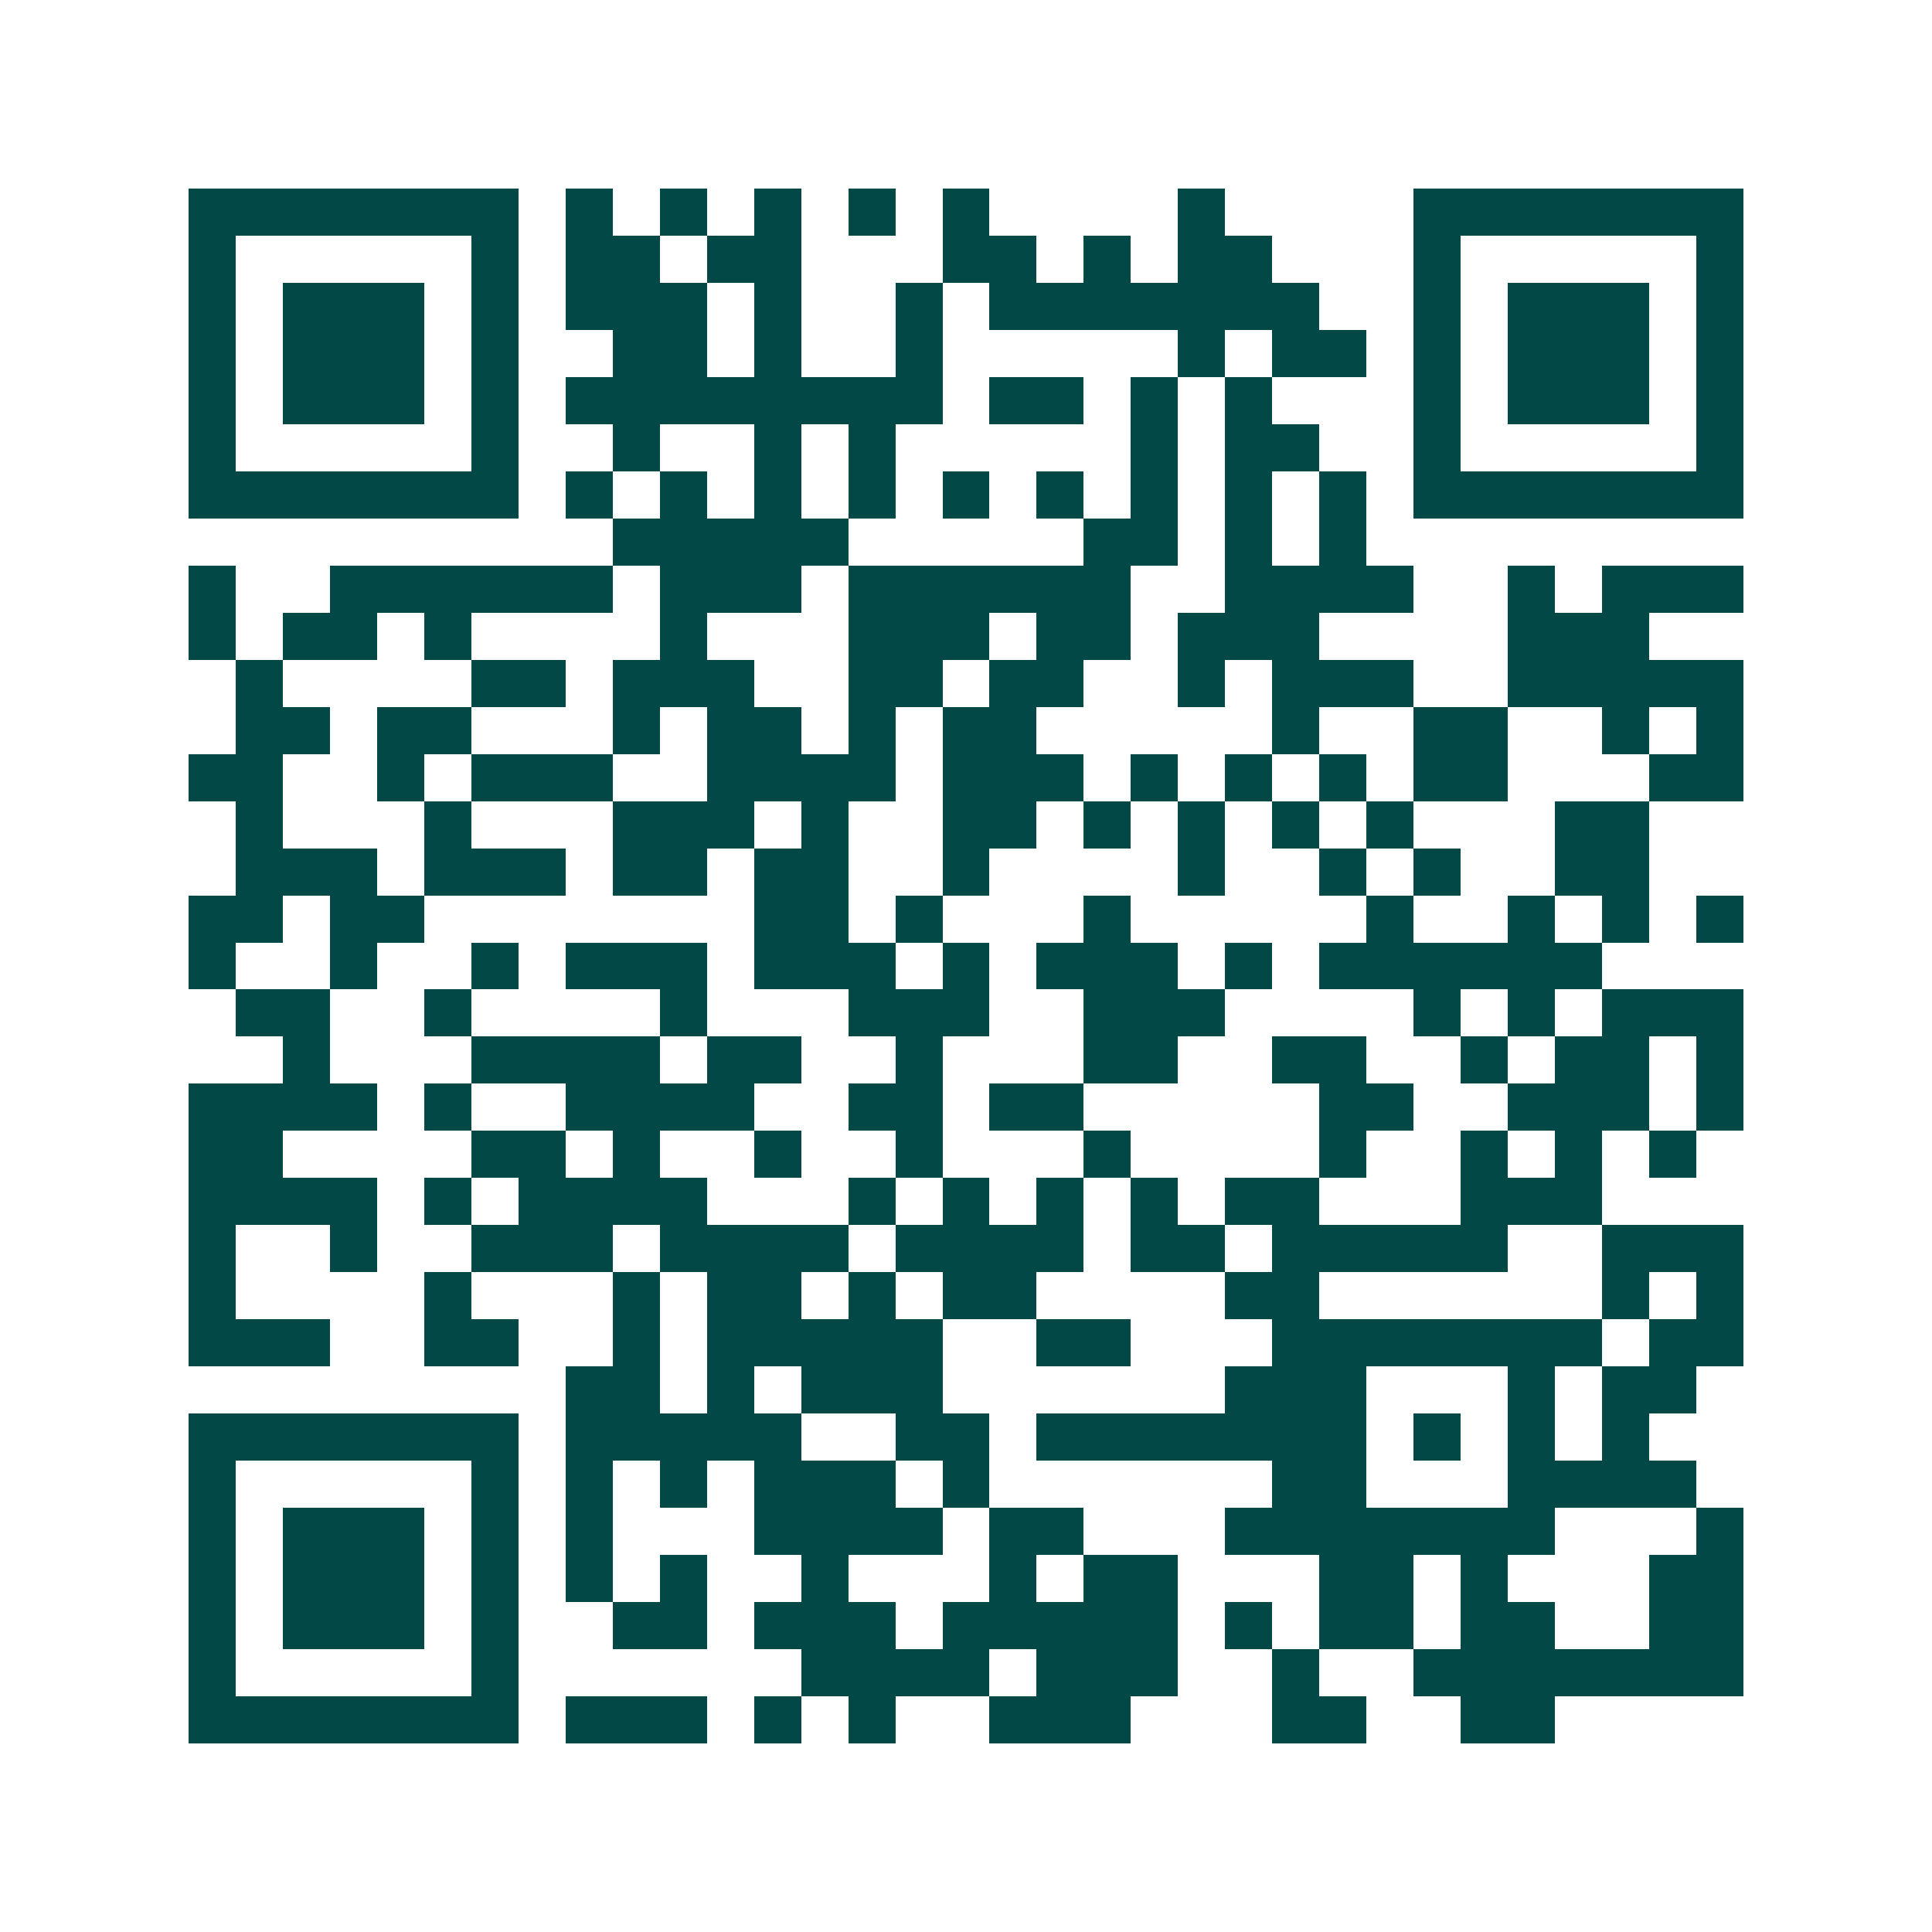 <svg xmlns="http://www.w3.org/2000/svg" width="200" height="200" viewBox="0 0 41 41" shape-rendering="crispEdges"><path fill="#ffffff" d="M0 0h41v41H0z"/><path stroke="#014847" d="M4 4.5h7m1 0h1m1 0h1m1 0h1m1 0h1m1 0h1m4 0h1m4 0h7M4 5.5h1m5 0h1m1 0h2m1 0h2m3 0h2m1 0h1m1 0h2m3 0h1m5 0h1M4 6.5h1m1 0h3m1 0h1m1 0h3m1 0h1m2 0h1m1 0h7m2 0h1m1 0h3m1 0h1M4 7.5h1m1 0h3m1 0h1m2 0h2m1 0h1m2 0h1m5 0h1m1 0h2m1 0h1m1 0h3m1 0h1M4 8.5h1m1 0h3m1 0h1m1 0h8m1 0h2m1 0h1m1 0h1m3 0h1m1 0h3m1 0h1M4 9.5h1m5 0h1m2 0h1m2 0h1m1 0h1m5 0h1m1 0h2m2 0h1m5 0h1M4 10.5h7m1 0h1m1 0h1m1 0h1m1 0h1m1 0h1m1 0h1m1 0h1m1 0h1m1 0h1m1 0h7M13 11.5h5m5 0h2m1 0h1m1 0h1M4 12.5h1m2 0h6m1 0h3m1 0h6m2 0h4m2 0h1m1 0h3M4 13.5h1m1 0h2m1 0h1m4 0h1m3 0h3m1 0h2m1 0h3m4 0h3M5 14.5h1m4 0h2m1 0h3m2 0h2m1 0h2m2 0h1m1 0h3m2 0h5M5 15.5h2m1 0h2m3 0h1m1 0h2m1 0h1m1 0h2m5 0h1m2 0h2m2 0h1m1 0h1M4 16.5h2m2 0h1m1 0h3m2 0h4m1 0h3m1 0h1m1 0h1m1 0h1m1 0h2m3 0h2M5 17.5h1m3 0h1m3 0h3m1 0h1m2 0h2m1 0h1m1 0h1m1 0h1m1 0h1m3 0h2M5 18.5h3m1 0h3m1 0h2m1 0h2m2 0h1m4 0h1m2 0h1m1 0h1m2 0h2M4 19.5h2m1 0h2m7 0h2m1 0h1m3 0h1m5 0h1m2 0h1m1 0h1m1 0h1M4 20.5h1m2 0h1m2 0h1m1 0h3m1 0h3m1 0h1m1 0h3m1 0h1m1 0h6M5 21.5h2m2 0h1m4 0h1m3 0h3m2 0h3m4 0h1m1 0h1m1 0h3M6 22.5h1m3 0h4m1 0h2m2 0h1m3 0h2m2 0h2m2 0h1m1 0h2m1 0h1M4 23.5h4m1 0h1m2 0h4m2 0h2m1 0h2m5 0h2m2 0h3m1 0h1M4 24.5h2m4 0h2m1 0h1m2 0h1m2 0h1m3 0h1m4 0h1m2 0h1m1 0h1m1 0h1M4 25.5h4m1 0h1m1 0h4m3 0h1m1 0h1m1 0h1m1 0h1m1 0h2m3 0h3M4 26.5h1m2 0h1m2 0h3m1 0h4m1 0h4m1 0h2m1 0h5m2 0h3M4 27.5h1m4 0h1m3 0h1m1 0h2m1 0h1m1 0h2m4 0h2m6 0h1m1 0h1M4 28.5h3m2 0h2m2 0h1m1 0h5m2 0h2m3 0h7m1 0h2M12 29.5h2m1 0h1m1 0h3m6 0h3m3 0h1m1 0h2M4 30.5h7m1 0h5m2 0h2m1 0h7m1 0h1m1 0h1m1 0h1M4 31.5h1m5 0h1m1 0h1m1 0h1m1 0h3m1 0h1m6 0h2m3 0h4M4 32.5h1m1 0h3m1 0h1m1 0h1m3 0h4m1 0h2m3 0h7m3 0h1M4 33.5h1m1 0h3m1 0h1m1 0h1m1 0h1m2 0h1m3 0h1m1 0h2m3 0h2m1 0h1m3 0h2M4 34.5h1m1 0h3m1 0h1m2 0h2m1 0h3m1 0h5m1 0h1m1 0h2m1 0h2m2 0h2M4 35.5h1m5 0h1m6 0h4m1 0h3m2 0h1m2 0h7M4 36.5h7m1 0h3m1 0h1m1 0h1m2 0h3m3 0h2m2 0h2"/></svg>
